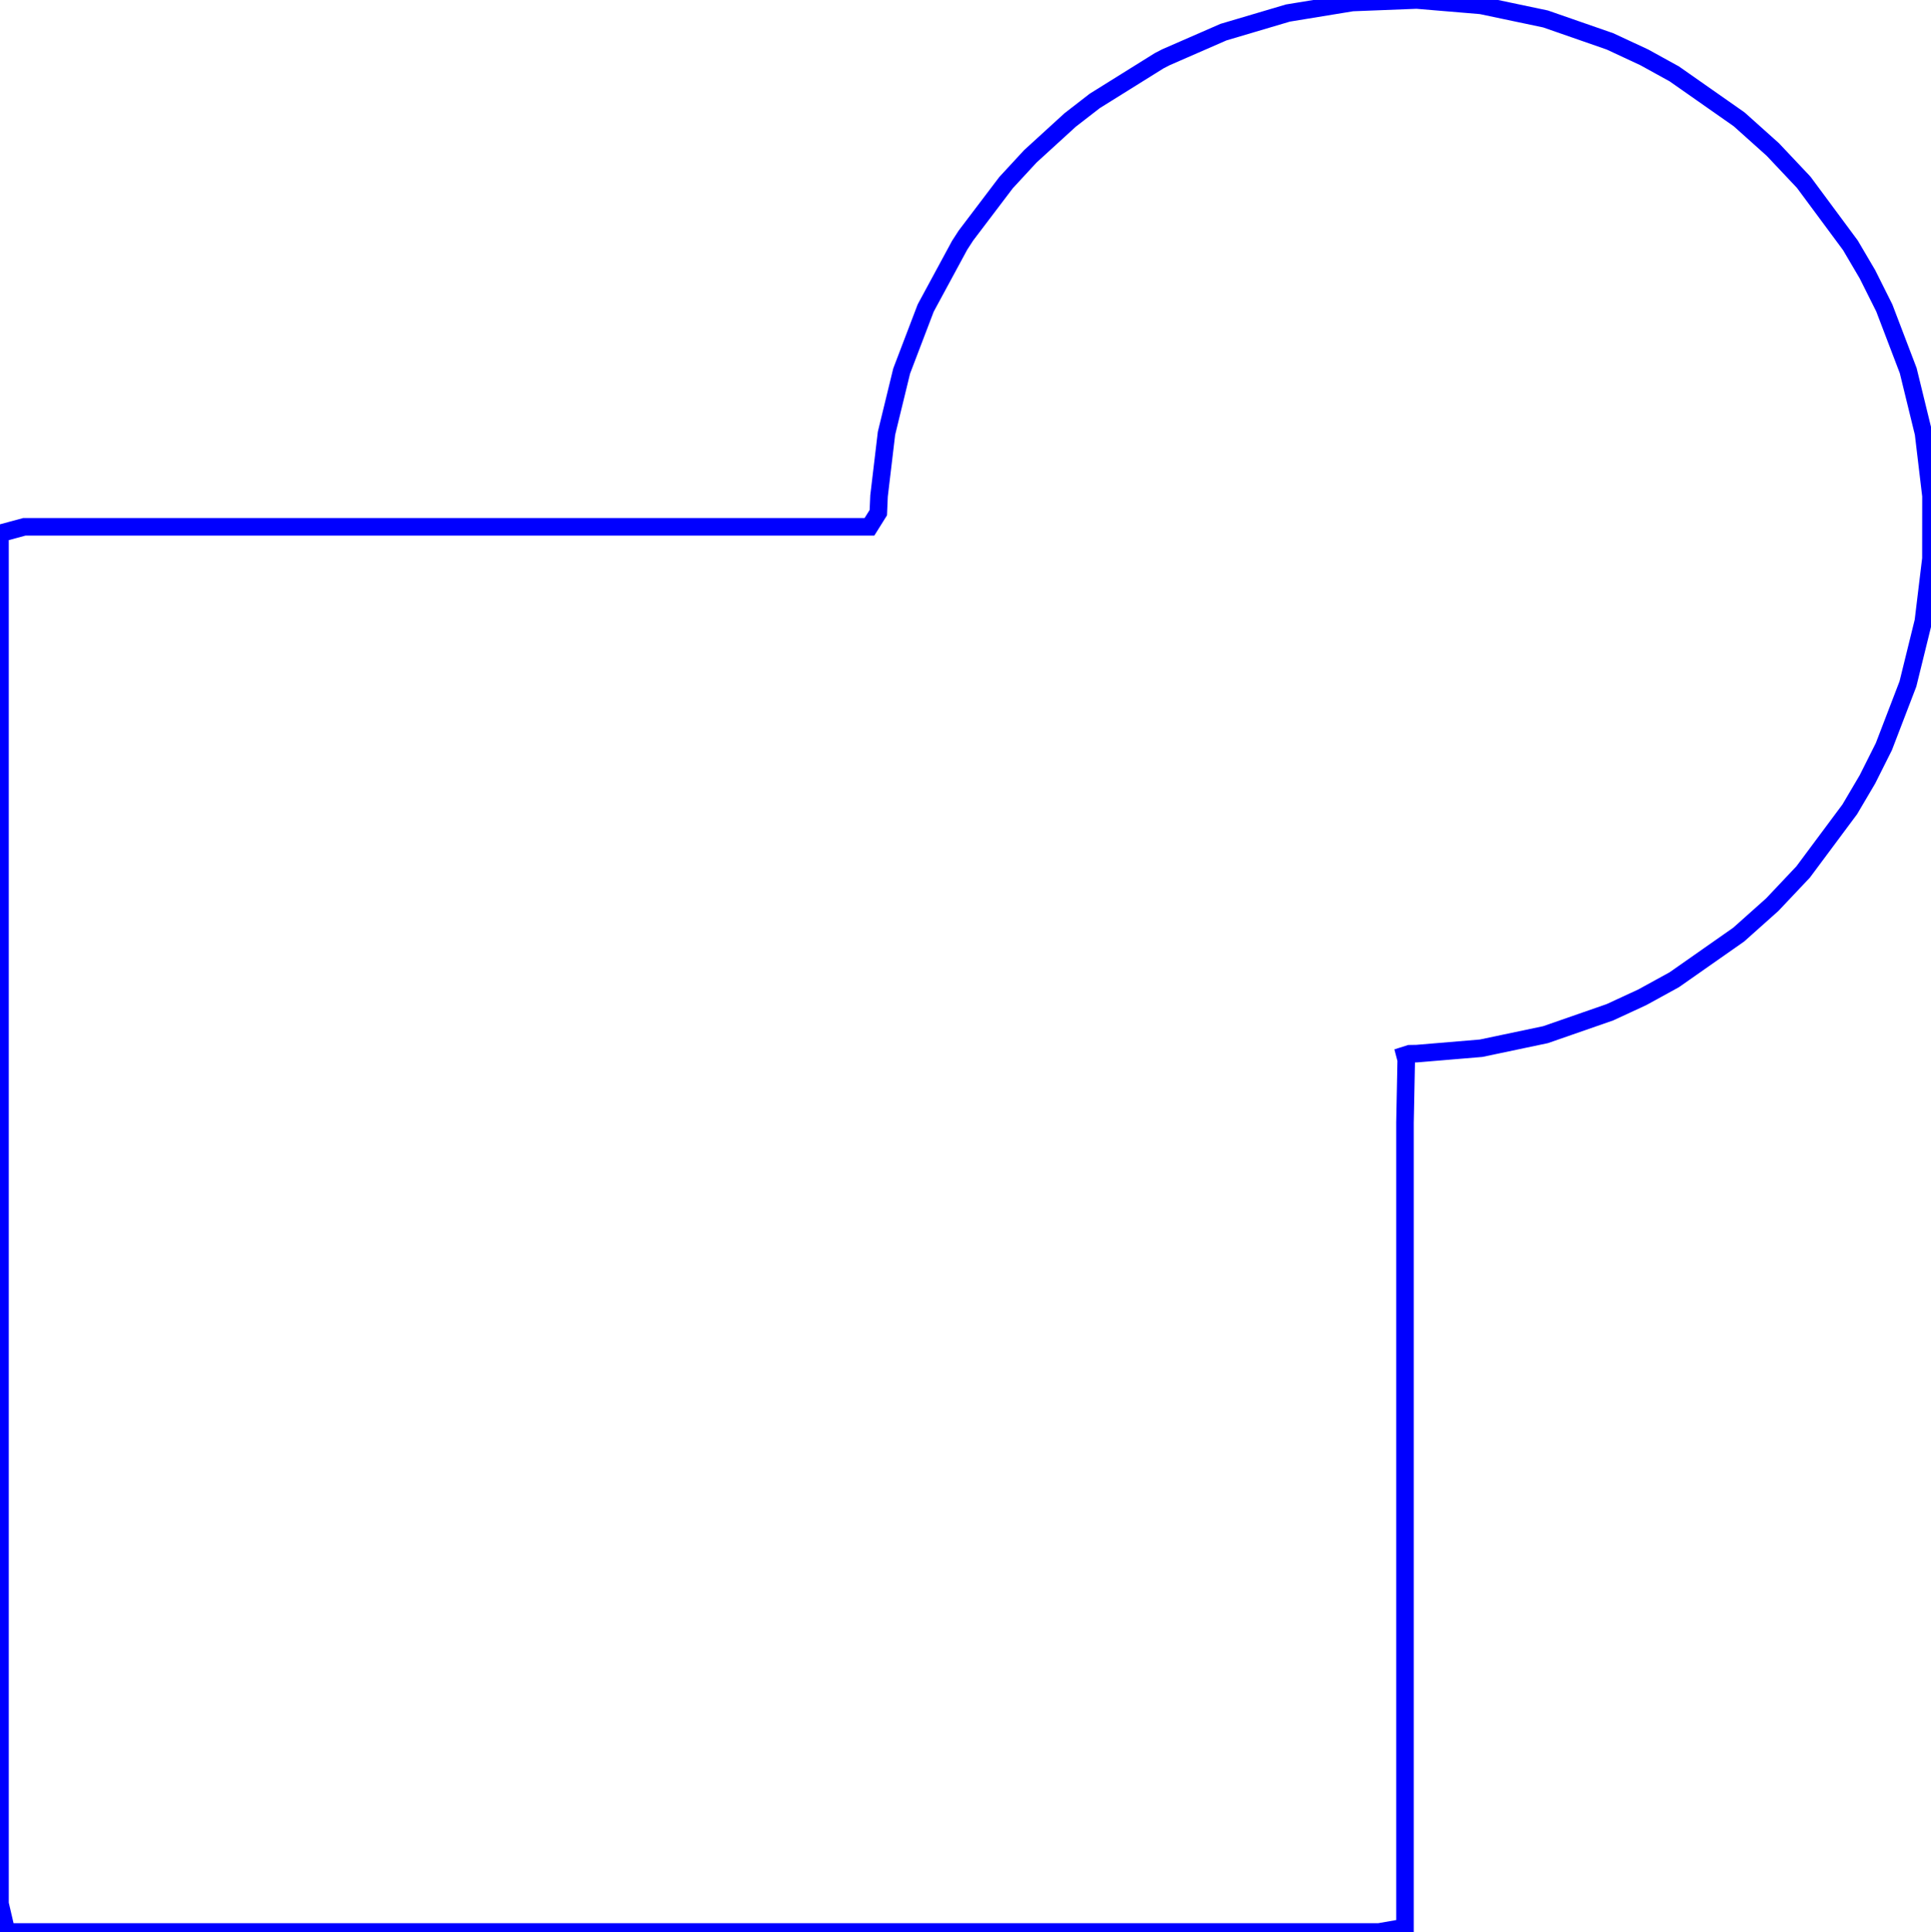 <?xml version="1.0" encoding="UTF-8"?>
<!DOCTYPE svg PUBLIC "-//W3C//DTD SVG 1.1//EN"
    "http://www.w3.org/Graphics/SVG/1.1/DTD/svg11.dtd">
<svg xmlns="http://www.w3.org/2000/svg" xmlns:xlink="http://www.w3.org/1999/xlink" version="1.1" width="109.949mm" height="109.993mm" viewBox="0.0 0.0 109.949 109.993"><g stroke="rgb(0,0,255)" stroke-width="1" fill="none"><polyline points="0.0e0,1.0672232140760171e2 1.8693406825866404e-17,1.083789535693471e2 3.749695641587526e-1,1.0999259167787199e2 7.851118898107548e1,1.0999259167787199e2 7.999999999999999e1,1.0973348960058807e2 8.0e1,1.0672232140760171e2 8.0e1,6.3911510596790905e1 8.007040985571703e1,6.034394302922334e1 8.000000000000001e1,6.007556751388491e1 8.026442361549977e1,5.999152516395765e1 8.066666666666666e1,5.998518335574396e1 8.433333333333333e1,5.9677979029601495e1 8.8e1,5.890625626747387e1 9.166666666666666e1,5.76311315974875e1 9.351402641297766e1,5.677637546165577e1 9.533333333333333e1,5.5778031152282395e1 9.900019222532829e1,5.32088078940882e1 1.0090948909824779e2,5.150522205284606e1 1.0266666666666666e2,4.964512897440442e1 1.0267003763291493e2,4.964124032652063e1 1.053258530214272e2,4.6073672758953066e1 1.0633333333333333e2,4.4364632150632715e1 1.0726558232544109e2,4.25061051913855e1 1.0863511919186313e2,3.8938537623817936e1 1.0951394663576852e2,3.537097005625037e1 1.0994529953444197e2,3.1803402488682792e1 1.0994851925717846e2,2.8235834921115227e1 1.0952374587496323e2,2.4668267353547662e1 1.0865195034518423e2,2.1100699785980098e1 1.0729032557476145e2,1.7533132218412533e1 1.0633333333333333e2,1.5620551173185063e1 1.0536009472920627e2,1.3965564650844954e1 1.0271677491671635e2,1.0397997083277389e1 1.0266666666666666e2,1.0340054391433966e1 1.0094001591380606e2,8.50967442882154e0 9.906604949156805e1,6.830429515709824e0 9.9e1,6.776218146169953e0 9.533333333333333e1,4.207152203459856e0 9.362062906369198e1,3.262861948142259e0 9.166666666666666e1,2.354051758256105e0 8.8e1,1.0789270882700919e0 8.433333333333333e1,3.072043261424824e-1 8.066666666666666e1,0.0e0 7.7e1,1.429685646733816e-1 7.333333333333333e1,7.427103865649087e-1 6.966666666666666e1,1.8283906023557108e0 6.637937047858213e1,3.262861948142259e0 6.6e1,3.4595933550287867e0 6.233333333333333e1,5.746171553969035e0 6.093395054360387e1,6.830429515709824e0 5.8666666666666664e1,8.900202328876489e0 5.7283225086521675e1,1.0397997083277389e1 5.5e1,1.3409468047458176e1 5.463990527125823e1,1.3965564650844954e1 5.270967442521218e1,1.7533132218412533e1 5.134804965481569e1,2.1100699785980098e1 5.133333333333333e1,2.1148258903591326e1 5.0476254125036775e1,2.4668267353547662e1 5.005148074282153e1,2.8235834921115227e1 5.0010801910695825e1,2.918623350589469e1 4.950612504792186e1,2.999259167787197e1 1.3861920888947965e0,2.9992591677871985e1 6.719790151743666e-17,3.03674257790189e1 1.8108783010988337e-18,3.1803402488682792e1 1.4952498648150901e-18,3.537097005625037e1 1.4952498648150901e-18,1.0315475384003415e2 0.0e0,1.0672232140760171e2 " /></g></svg>